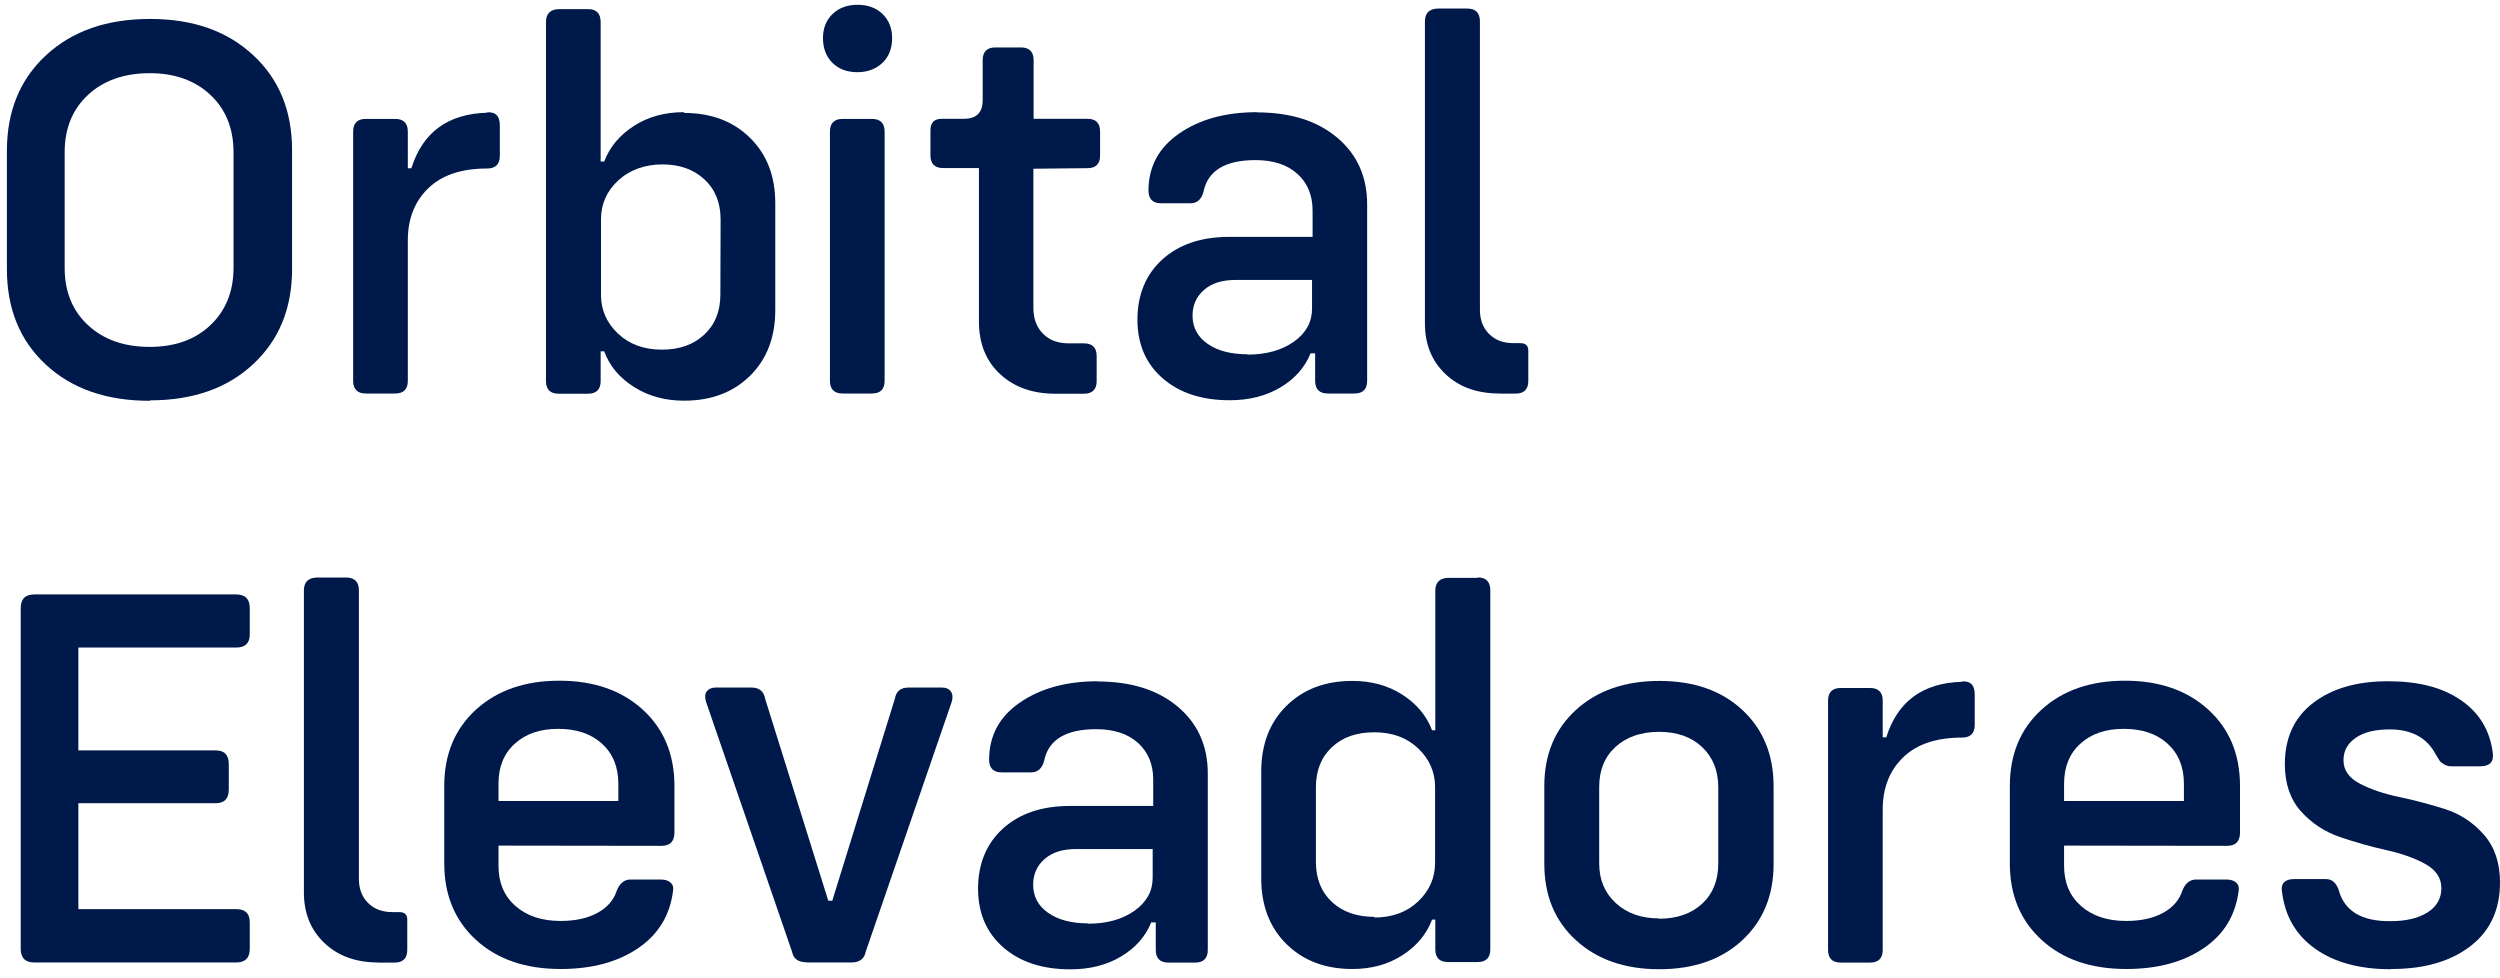 <svg xmlns="http://www.w3.org/2000/svg" width="289" height="113" viewBox="0 0 289 113" fill="none"><path d="M17.294 46.332C12.301 46.332 8.305 44.94 5.292 42.144C2.279 39.347 0.798 35.67 0.798 31.111V17.41C0.798 12.852 2.317 9.161 5.33 6.378C8.343 3.594 12.34 2.19 17.332 2.19C22.324 2.19 26.256 3.581 29.27 6.378C32.283 9.174 33.764 12.826 33.764 17.385V31.086C33.764 35.645 32.27 39.296 29.27 42.093C26.269 44.889 22.298 46.281 17.332 46.281L17.306 46.345L17.294 46.332ZM24.328 37.585C26.09 35.913 26.997 33.704 26.997 30.945V17.615C26.997 14.857 26.103 12.647 24.328 10.975C22.554 9.302 20.204 8.459 17.294 8.459C14.383 8.459 11.957 9.302 10.169 10.975C8.369 12.647 7.475 14.857 7.475 17.615V30.945C7.475 33.704 8.369 35.913 10.169 37.585C11.97 39.258 14.357 40.101 17.294 40.101C20.23 40.101 22.567 39.258 24.328 37.585Z" fill="#00194B"></path><path d="M56.26 12.992C57.282 12.903 57.78 13.401 57.78 14.486V18.023C57.78 18.981 57.282 19.479 56.324 19.479C53.375 19.479 51.115 20.22 49.532 21.739C47.949 23.259 47.144 25.276 47.144 27.792V44.034C47.144 44.992 46.646 45.489 45.689 45.489H42.28C41.322 45.489 40.824 44.992 40.824 44.034V15.201C40.824 14.244 41.322 13.746 42.28 13.746H45.689C46.646 13.746 47.144 14.244 47.144 15.201V19.453H47.553C48.855 15.303 51.766 13.158 56.298 13.031L56.273 13.005L56.26 12.992Z" fill="#00194B"></path><path d="M79.088 13.056C82.216 13.056 84.757 14.014 86.711 15.942C88.664 17.87 89.622 20.373 89.622 23.501V35.836C89.622 38.965 88.664 41.505 86.711 43.434C84.757 45.362 82.216 46.319 79.088 46.319C76.892 46.319 74.965 45.796 73.292 44.736C71.619 43.676 70.47 42.323 69.845 40.612H69.436V44.059C69.436 45.017 68.938 45.515 67.981 45.515H64.572C63.614 45.515 63.116 45.017 63.116 44.059V2.547C63.116 1.59 63.614 1.092 64.572 1.053H67.981C68.938 1.053 69.436 1.551 69.436 2.547V18.674H69.845C70.496 16.963 71.645 15.61 73.292 14.55C74.939 13.49 76.854 12.967 79.063 12.967L79.088 13.056V13.056ZM83.302 25.391C83.302 23.437 82.676 21.892 81.438 20.743C80.199 19.594 78.591 19.006 76.573 19.006C74.556 19.006 72.794 19.632 71.453 20.871C70.126 22.109 69.475 23.603 69.475 25.34V34.087C69.475 35.823 70.126 37.317 71.428 38.556C72.73 39.794 74.441 40.42 76.509 40.42C78.578 40.42 80.174 39.833 81.412 38.684C82.651 37.534 83.276 35.989 83.276 34.036L83.302 25.416V25.391Z" fill="#00194B"></path><path d="M99.108 8.344C97.895 8.344 96.937 7.974 96.222 7.259C95.507 6.544 95.137 5.586 95.137 4.411C95.137 3.237 95.507 2.33 96.248 1.615C96.989 0.9 97.959 0.555 99.133 0.555C100.308 0.555 101.278 0.9 102.019 1.615C102.759 2.33 103.13 3.262 103.13 4.411C103.13 5.561 102.759 6.557 102.019 7.259C101.278 7.961 100.308 8.344 99.133 8.344H99.108ZM95.942 44.034V15.201C95.942 14.244 96.439 13.746 97.397 13.746H100.806C101.764 13.746 102.262 14.244 102.262 15.201V44.034C102.262 44.991 101.764 45.489 100.806 45.489H97.397C96.439 45.489 95.942 44.991 95.942 44.034Z" fill="#00194B"></path><path d="M119.459 19.504V35.568C119.459 36.845 119.83 37.828 120.57 38.581C121.311 39.335 122.307 39.692 123.583 39.692H125.32C126.277 39.692 126.775 40.19 126.775 41.148V44.059C126.775 45.017 126.277 45.515 125.32 45.515H122C119.332 45.515 117.2 44.736 115.578 43.217C113.957 41.697 113.165 39.679 113.165 37.164V19.428H109.016C108.058 19.428 107.56 18.93 107.56 17.972V15.061C107.56 14.167 107.994 13.733 108.888 13.733H111.429C112.884 13.733 113.599 13.018 113.599 11.562V6.94C113.599 5.982 114.097 5.484 115.055 5.484H118.029C118.987 5.484 119.485 5.982 119.485 6.94V13.733H125.716C126.673 13.733 127.171 14.231 127.171 15.188V17.985C127.171 18.943 126.673 19.441 125.716 19.441L119.459 19.504V19.504Z" fill="#00194B"></path><path d="M145.276 12.992C149.157 12.992 152.247 13.95 154.571 15.904C156.894 17.857 158.043 20.437 158.043 23.629V44.034C158.043 44.991 157.545 45.489 156.588 45.489H153.485C152.528 45.489 152.03 44.991 152.03 44.034V40.842H151.506C150.83 42.489 149.681 43.791 148.034 44.774C146.387 45.758 144.433 46.268 142.148 46.268C138.918 46.268 136.351 45.426 134.398 43.727C132.444 42.029 131.487 39.756 131.487 36.934C131.487 34.112 132.444 31.724 134.372 29.988C136.3 28.251 138.866 27.383 142.097 27.383H151.736V24.344C151.736 22.582 151.149 21.152 149.974 20.092C148.8 19.032 147.178 18.508 145.135 18.508C141.637 18.508 139.62 19.721 139.122 22.173C138.879 23.067 138.381 23.501 137.602 23.501H134.219C133.262 23.501 132.764 23.003 132.764 22.046C132.764 19.287 133.938 17.078 136.3 15.444C138.662 13.797 141.663 12.967 145.352 12.967L145.289 12.992H145.276ZM144.165 40.995C146.361 40.995 148.161 40.497 149.566 39.501C150.97 38.505 151.672 37.241 151.672 35.683V32.363H142.812C141.292 32.363 140.079 32.733 139.186 33.512C138.292 34.291 137.858 35.274 137.858 36.487C137.858 37.853 138.445 38.939 139.594 39.743C140.743 40.548 142.288 40.956 144.242 40.956L144.178 40.982L144.165 40.995Z" fill="#00194B"></path><path d="M173.339 45.489C170.76 45.489 168.691 44.749 167.108 43.255C165.525 41.761 164.721 39.807 164.721 37.394V2.483C164.721 1.526 165.219 1.028 166.176 0.989H169.623C170.581 0.989 171.079 1.487 171.079 2.483V35.81C171.079 36.96 171.424 37.892 172.139 38.607C172.854 39.322 173.786 39.667 174.96 39.667H175.739C176.39 39.667 176.697 39.973 176.671 40.599V44.047C176.671 45.004 176.173 45.502 175.216 45.502H173.352L173.339 45.489Z" fill="#00194B"></path><path d="M9.058 74.871V86.746H24.928C25.95 86.746 26.448 87.27 26.448 88.355V91.266C26.448 92.326 25.95 92.85 24.928 92.85H9.058V105.095H27.29C28.35 105.095 28.873 105.593 28.873 106.615V109.679C28.873 110.739 28.35 111.263 27.29 111.263H3.977C2.917 111.263 2.394 110.739 2.394 109.679V70.3C2.394 69.24 2.917 68.716 3.977 68.716H27.29C28.35 68.716 28.873 69.24 28.873 70.3V73.339C28.873 74.36 28.35 74.858 27.29 74.858H9.058V74.871Z" fill="#00194B"></path><path d="M43.748 111.263C41.169 111.263 39.101 110.522 37.517 109.028C35.934 107.534 35.13 105.581 35.13 103.167V68.257C35.13 67.299 35.628 66.801 36.585 66.763H40.033C40.99 66.763 41.488 67.261 41.488 68.257V101.584C41.488 102.733 41.833 103.665 42.548 104.38C43.263 105.095 44.195 105.44 45.37 105.44H46.148C46.799 105.44 47.106 105.747 47.08 106.372V109.82C47.08 110.778 46.582 111.276 45.625 111.276H43.761L43.748 111.263Z" fill="#00194B"></path><path d="M57.626 97.779V100.077C57.626 102.031 58.277 103.576 59.58 104.725C60.882 105.874 62.618 106.462 64.789 106.462C66.5 106.462 67.917 106.155 69.066 105.529C70.215 104.904 70.956 104.036 71.3 102.95C71.645 102.107 72.168 101.673 72.883 101.673H76.356C76.816 101.673 77.199 101.763 77.467 101.98C77.735 102.197 77.876 102.503 77.812 102.937C77.467 105.759 76.139 107.994 73.777 109.603C71.415 111.212 68.44 112.016 64.814 112.016C60.754 112.016 57.499 110.905 55.047 108.671C52.596 106.436 51.357 103.486 51.357 99.835V90.845C51.357 87.219 52.57 84.269 55.022 82.034C57.473 79.8 60.691 78.689 64.661 78.689C68.632 78.689 71.849 79.8 74.301 82.034C76.752 84.269 77.965 87.219 77.965 90.871V96.323C77.939 97.281 77.442 97.779 76.471 97.779L57.626 97.753V97.779ZM59.516 85.967C58.239 87.117 57.626 88.662 57.626 90.615V92.594H71.479V90.615C71.479 88.662 70.853 87.117 69.59 85.967C68.313 84.818 66.64 84.256 64.534 84.256C62.427 84.256 60.78 84.818 59.516 85.967Z" fill="#00194B"></path><path d="M93.21 111.237C92.278 111.237 91.716 110.829 91.562 110.024L81.617 81.128C81.463 80.604 81.489 80.196 81.706 79.915C81.923 79.634 82.268 79.481 82.727 79.481H86.877C87.77 79.481 88.307 79.915 88.46 80.809L95.75 104.125H96.21L103.436 80.809C103.59 79.915 104.113 79.481 105.02 79.481H108.901C109.36 79.481 109.705 79.634 109.922 79.94C110.139 80.247 110.165 80.655 110.012 81.153L100.066 110.05C99.912 110.854 99.351 111.263 98.393 111.263H93.312L93.222 111.237H93.21Z" fill="#00194B"></path><path d="M126.852 78.778C130.733 78.778 133.823 79.736 136.147 81.69C138.47 83.643 139.62 86.223 139.62 89.415V109.82C139.62 110.778 139.122 111.276 138.164 111.276H135.062C134.104 111.276 133.606 110.778 133.606 109.82V106.628H133.083C132.406 108.275 131.257 109.577 129.61 110.56C127.963 111.556 126.009 112.054 123.724 112.054C120.494 112.054 117.927 111.212 115.974 109.513C114.021 107.802 113.063 105.542 113.063 102.72C113.063 99.898 114.021 97.51 115.948 95.774C117.876 94.037 120.443 93.169 123.673 93.169H133.312V90.13C133.312 88.368 132.725 86.938 131.55 85.878C130.376 84.818 128.754 84.295 126.712 84.295C123.213 84.295 121.196 85.508 120.698 87.959C120.455 88.853 119.957 89.287 119.179 89.287H115.795C114.838 89.287 114.34 88.789 114.34 87.832C114.34 85.073 115.514 82.864 117.876 81.23C120.238 79.596 123.239 78.753 126.929 78.753L126.865 78.778H126.852ZM125.741 106.781C127.937 106.781 129.737 106.283 131.142 105.287C132.546 104.291 133.249 103.027 133.249 101.469V98.149H124.388C122.868 98.149 121.656 98.519 120.762 99.298C119.868 100.077 119.434 101.06 119.434 102.273C119.434 103.64 120.021 104.725 121.17 105.529C122.319 106.334 123.864 106.743 125.818 106.743L125.754 106.768L125.741 106.781Z" fill="#00194B"></path><path d="M170.824 66.75C171.781 66.75 172.279 67.248 172.279 68.244V109.756C172.279 110.714 171.781 111.212 170.824 111.212H167.376C166.419 111.212 165.921 110.714 165.921 109.756V106.308H165.551C164.9 108.019 163.751 109.373 162.103 110.433C160.456 111.493 158.541 112.016 156.333 112.016C153.205 112.016 150.664 111.058 148.71 109.13C146.757 107.202 145.799 104.661 145.799 101.533V89.198C145.799 86.069 146.757 83.528 148.71 81.6C150.664 79.672 153.205 78.714 156.333 78.714C158.529 78.714 160.456 79.238 162.103 80.298C163.751 81.358 164.9 82.711 165.551 84.422H165.921V68.295C165.921 67.337 166.419 66.839 167.376 66.801H170.824V66.737V66.75ZM158.861 106.066C160.942 106.066 162.64 105.44 163.942 104.201C165.244 102.963 165.895 101.469 165.895 99.732V90.986C165.895 89.249 165.244 87.755 163.942 86.516C162.64 85.278 160.967 84.652 158.886 84.652C156.805 84.652 155.222 85.214 153.983 86.363C152.745 87.512 152.119 89.057 152.119 91.011V99.63C152.119 101.584 152.745 103.129 153.983 104.278C155.222 105.427 156.869 105.989 158.886 105.989L158.861 106.053V106.066Z" fill="#00194B"></path><path d="M191.801 112.042C187.83 112.042 184.638 110.931 182.187 108.696C179.735 106.462 178.522 103.512 178.522 99.86V90.871C178.522 87.244 179.735 84.294 182.187 82.06C184.638 79.825 187.856 78.715 191.826 78.715C195.797 78.715 198.989 79.825 201.402 82.06C203.815 84.294 205.028 87.244 205.028 90.896V99.885C205.028 103.512 203.815 106.462 201.402 108.696C198.989 110.931 195.784 112.042 191.826 112.042H191.801V112.042ZM191.775 106.206C193.856 106.206 195.529 105.619 196.767 104.47C198.006 103.32 198.631 101.775 198.631 99.847V90.986C198.631 89.096 198.006 87.538 196.767 86.363C195.529 85.188 193.856 84.601 191.775 84.601C189.694 84.601 188.022 85.188 186.758 86.338C185.494 87.487 184.868 89.032 184.868 90.96V99.822C184.868 101.712 185.519 103.231 186.796 104.406C188.073 105.581 189.745 106.168 191.813 106.168L191.788 106.193L191.775 106.206Z" fill="#00194B"></path><path d="M226.758 78.778C227.78 78.689 228.278 79.187 228.278 80.272V83.809C228.278 84.767 227.78 85.265 226.822 85.265C223.873 85.265 221.613 86.006 220.03 87.525C218.447 89.045 217.642 91.062 217.642 93.578V109.82C217.642 110.777 217.144 111.275 216.187 111.275H212.778C211.82 111.275 211.322 110.777 211.322 109.82V80.987C211.322 80.03 211.82 79.532 212.778 79.532H216.187C217.144 79.532 217.642 80.03 217.642 80.987V85.239H218.051C219.353 81.09 222.264 78.944 226.797 78.817L226.771 78.791L226.758 78.778Z" fill="#00194B"></path><path d="M238.607 97.779V100.077C238.607 102.031 239.258 103.576 240.56 104.725C241.862 105.874 243.599 106.462 245.769 106.462C247.48 106.462 248.897 106.155 250.046 105.529C251.196 104.904 251.936 104.036 252.281 102.95C252.626 102.107 253.149 101.673 253.864 101.673H257.337C257.796 101.673 258.179 101.763 258.448 101.98C258.716 102.197 258.856 102.503 258.792 102.937C258.448 105.759 257.12 107.994 254.758 109.603C252.396 111.212 249.421 112.016 245.795 112.016C241.735 112.016 238.479 110.905 236.028 108.671C233.576 106.436 232.338 103.486 232.338 99.835V90.845C232.338 87.219 233.551 84.269 236.002 82.034C238.454 79.8 241.671 78.689 245.642 78.689C249.612 78.689 252.83 79.8 255.281 82.034C257.733 84.269 258.945 87.219 258.945 90.871V96.323C258.92 97.281 258.422 97.779 257.452 97.779L238.607 97.753V97.779ZM240.496 85.967C239.22 87.117 238.607 88.662 238.607 90.615V92.594H252.46V90.615C252.46 88.662 251.834 87.117 250.57 85.967C249.306 84.818 247.621 84.256 245.514 84.256C243.407 84.256 241.76 84.818 240.496 85.967Z" fill="#00194B"></path><path d="M276.386 112.042C272.785 112.042 269.874 111.263 267.64 109.679C265.406 108.096 264.142 105.9 263.797 103.078C263.708 102.618 263.797 102.235 264.04 101.992C264.282 101.75 264.665 101.622 265.189 101.622H268.879C269.594 101.622 270.092 102.056 270.372 102.95C271.049 105.338 273.041 106.513 276.322 106.487C278.148 106.487 279.578 106.142 280.638 105.466C281.697 104.789 282.221 103.857 282.221 102.669C282.221 101.482 281.595 100.562 280.357 99.873C279.118 99.183 277.599 98.66 275.824 98.264C274.049 97.868 272.288 97.37 270.526 96.77C268.764 96.17 267.244 95.186 265.993 93.795C264.742 92.403 264.129 90.564 264.129 88.342C264.129 85.303 265.214 82.941 267.385 81.268C269.555 79.596 272.441 78.753 276.028 78.753C279.616 78.753 282.323 79.468 284.455 80.924C286.6 82.379 287.838 84.422 288.17 87.066C288.298 88.087 287.8 88.585 286.715 88.585H283.37C283.025 88.585 282.744 88.496 282.502 88.342C282.259 88.189 282.093 88.061 282.042 87.972C281.991 87.883 281.825 87.627 281.582 87.231C280.561 85.278 278.786 84.32 276.245 84.32C274.598 84.32 273.296 84.627 272.339 85.278C271.381 85.929 270.909 86.797 270.909 87.883C270.909 89.032 271.534 89.926 272.773 90.577C274.011 91.228 275.531 91.752 277.305 92.122C279.08 92.492 280.842 92.965 282.604 93.514C284.366 94.076 285.885 95.059 287.136 96.489C288.387 97.919 289 99.745 289 102.005C289 105.134 287.889 107.585 285.617 109.347C283.344 111.11 280.318 112.016 276.475 112.016H276.386V112.042Z" fill="#00194B"></path></svg>